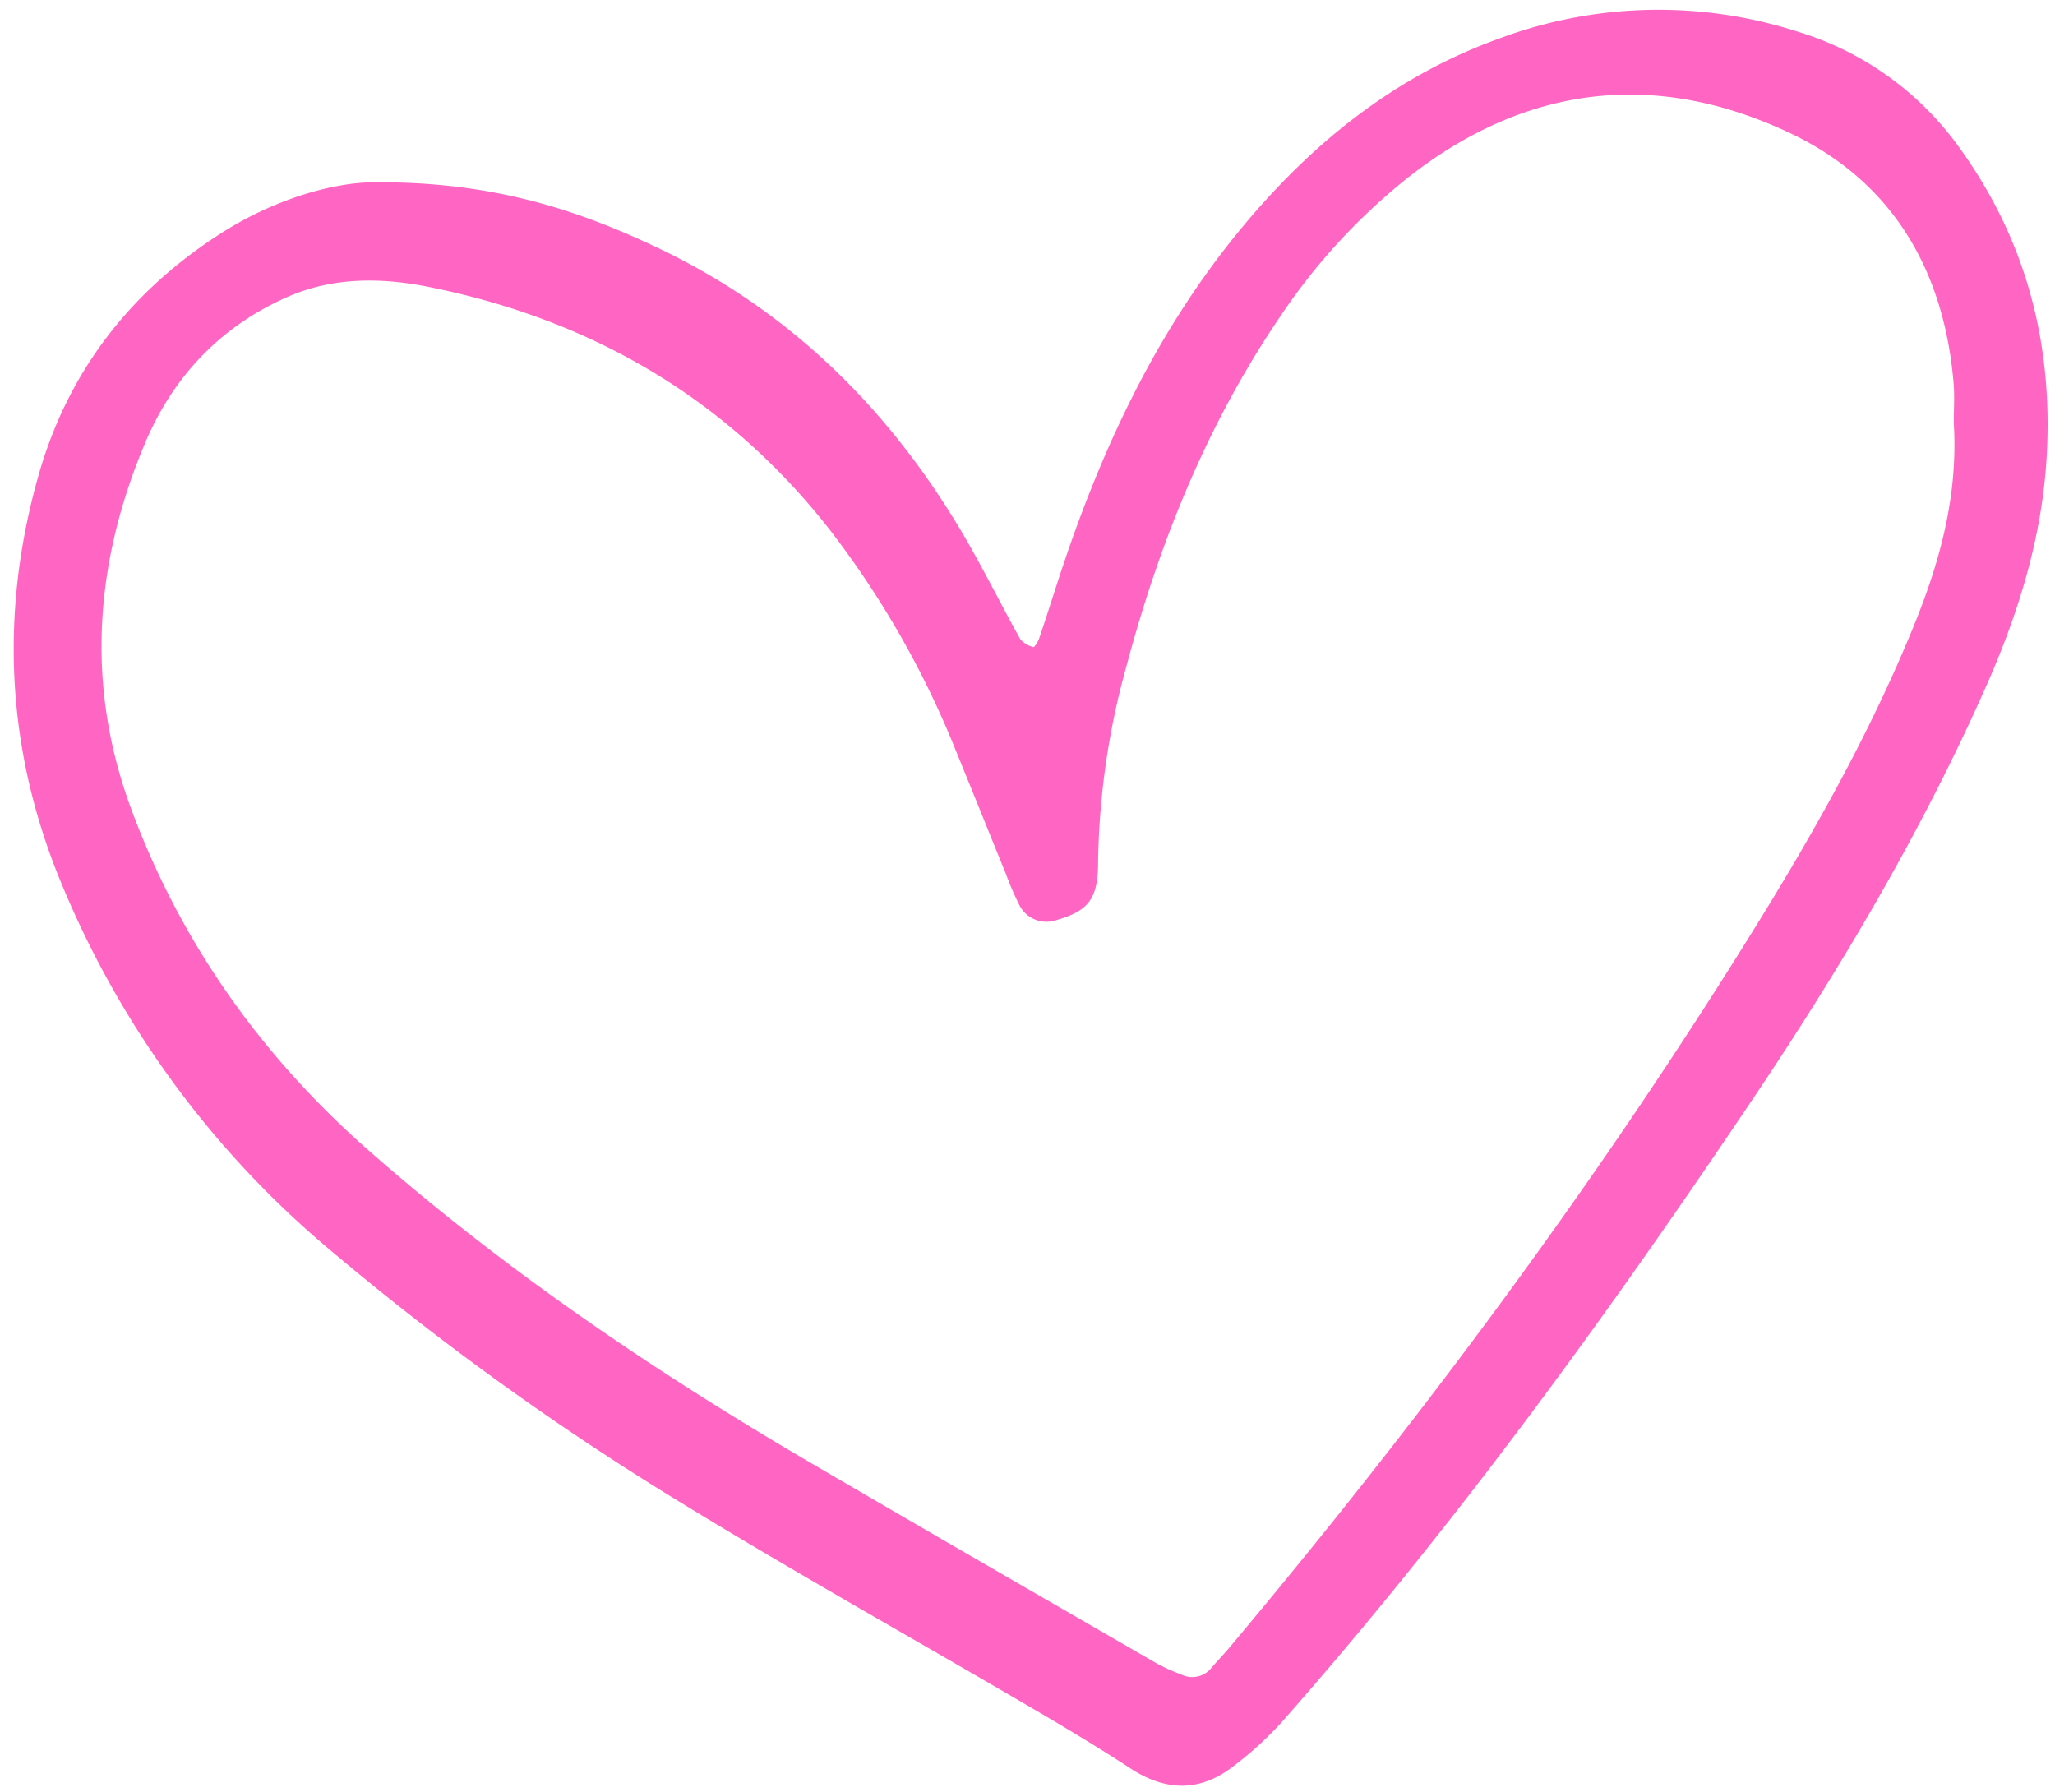 <?xml version="1.0" encoding="UTF-8" standalone="no"?><svg xmlns="http://www.w3.org/2000/svg" xmlns:xlink="http://www.w3.org/1999/xlink" fill="#000000" height="313.3" preserveAspectRatio="xMidYMid meet" version="1" viewBox="-2.4 -1.7 359.3 313.3" width="359.3" zoomAndPan="magnify"><g data-name="Layer 2"><g data-name="Layer 1" id="change1_1"><path d="M63.46,30.17c20.19-.08,34.9,4.71,49.08,11.43,23,10.91,40.32,28,53.2,49.68,3.63,6.13,6.77,12.54,10.25,18.76a4.43,4.43,0,0,0,2.29,1.4c.14.06.83-.92,1-1.5,1.15-3.37,2.22-6.77,3.32-10.15,7.28-22.36,17-43.45,32.15-61.71,12.2-14.72,26.64-26.41,44.86-33A79.49,79.49,0,0,1,312,3.86a54,54,0,0,1,28,20c12.15,16.68,16.86,35.51,15.33,56-1,13.07-4.8,25.4-10,37.36-11.11,25.31-25.08,49-40.44,72-25.66,38.24-52.63,75.51-83.13,110.11a61.63,61.63,0,0,1-8.56,7.81c-5.83,4.51-11.82,4.36-18,.31-5.69-3.72-11.53-7.21-17.4-10.64-20.69-12.12-41.65-23.82-62.08-36.36a492.52,492.52,0,0,1-59.9-43.18A166.56,166.56,0,0,1,8,151.93C-1.32,129-2.44,105.3,4.32,81.46,9.47,63.26,20.43,49.17,36.38,39,46,32.87,56.44,30.07,63.46,30.17ZM339.2,72.23c0-2,.15-4.33,0-6.58-1.59-19.94-10.64-35.64-28.8-44.16-23.39-11-46-8.33-66.59,7.83a106.84,106.84,0,0,0-22.31,24.22c-12.73,18.71-21.1,39.35-26.91,61.09a134,134,0,0,0-5,34.52c0,6.43-1.82,8.42-7.21,10a5.32,5.32,0,0,1-6.59-2.68,52.68,52.68,0,0,1-2.3-5.34c-2.94-7.2-5.83-14.42-8.78-21.62a161.66,161.66,0,0,0-22.12-38.7c-18-22.93-41.66-36.64-70-42.34-8.25-1.66-16.79-1.78-24.83,1.79-11.85,5.26-20.13,14.17-25,26C14.12,97,12.6,118.29,20.52,139.68c8.72,23.57,23,43.55,41.81,60C86,220.44,112.06,238.11,139.24,254c20.13,11.78,40.34,23.42,60.54,35.09a33.09,33.09,0,0,0,4.42,2,4.29,4.29,0,0,0,5.25-1.24c1.06-1.22,2.18-2.39,3.22-3.63,33.37-39.78,64.27-81.37,91.64-125.52,10.42-16.81,20.11-34,27.66-52.38C336.7,96.86,340,85.06,339.2,72.23Z" fill="#ff66c4"/></g></g></svg>